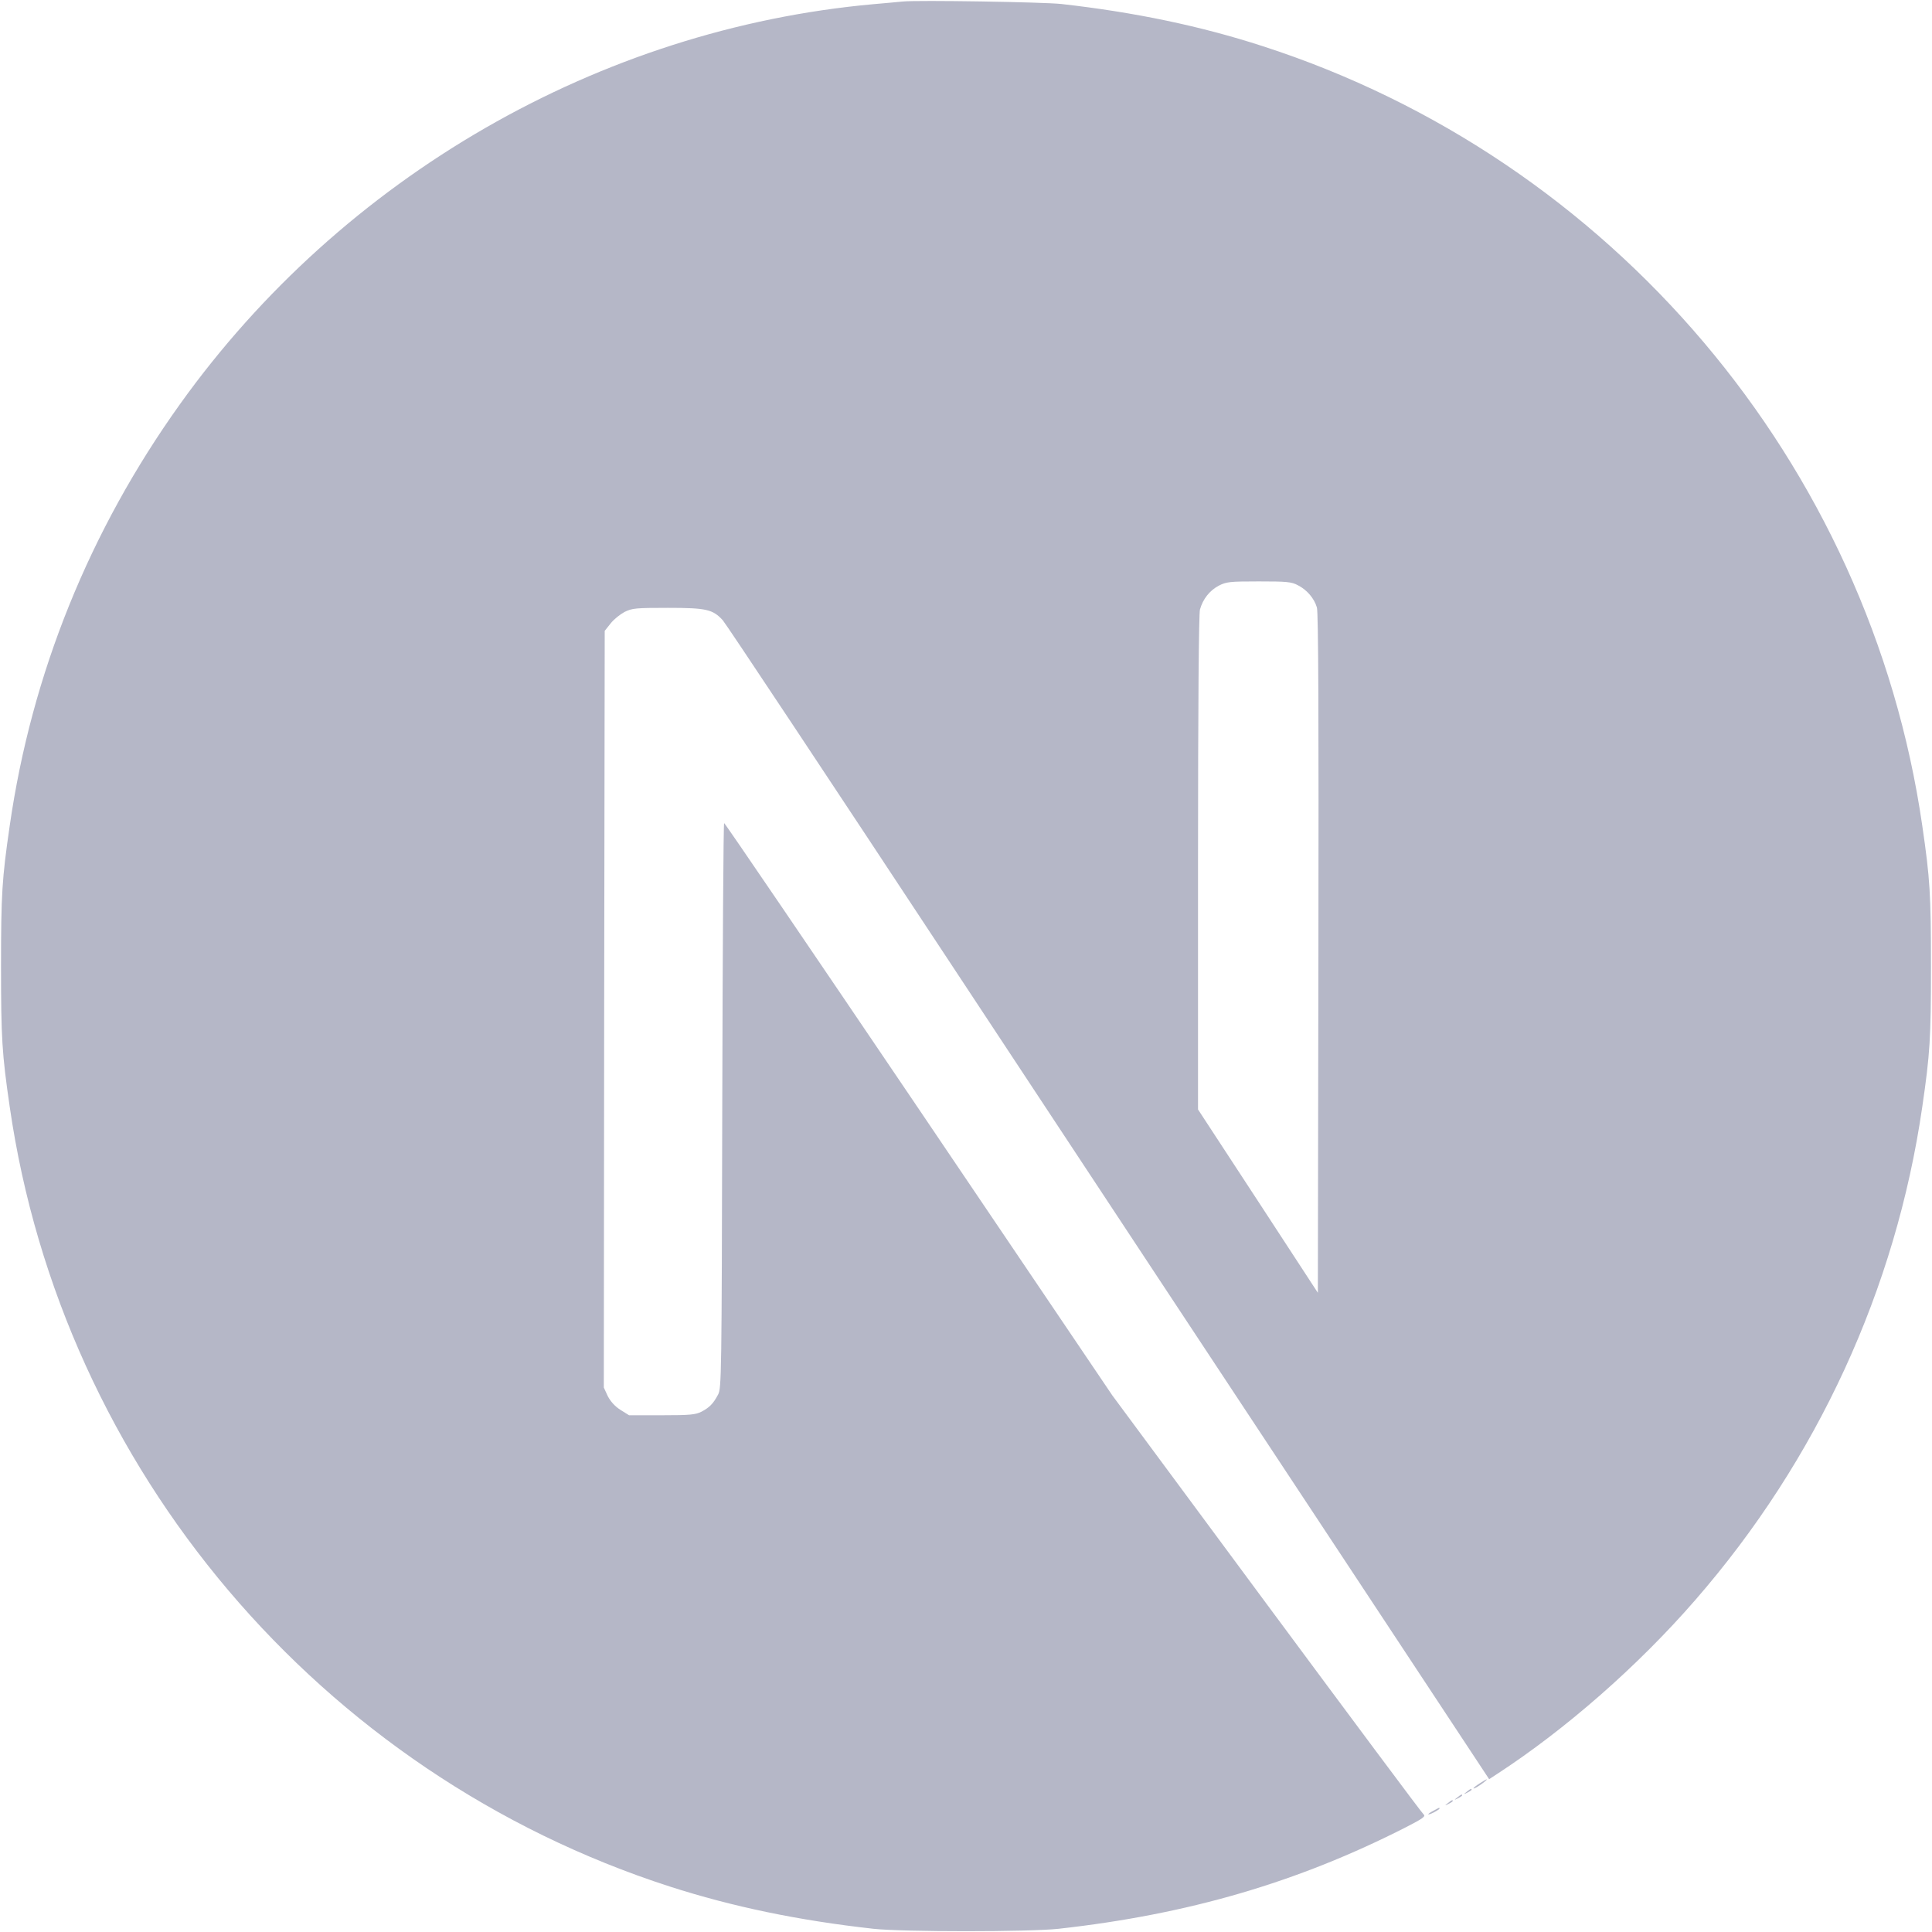 <svg width="32" height="32" viewBox="0 0 32 32" fill="none" xmlns="http://www.w3.org/2000/svg">
<g clip-path="url(#clip0_50_6587)">
<path d="M14.953 0.025C14.884 0.031 14.666 0.053 14.469 0.069C9.929 0.478 5.676 2.928 2.982 6.693C1.483 8.787 0.523 11.161 0.161 13.677C0.033 14.555 0.017 14.814 0.017 16.005C0.017 17.195 0.033 17.454 0.161 18.332C1.029 24.335 5.301 29.378 11.094 31.247C12.132 31.581 13.225 31.809 14.469 31.947C14.953 32 17.047 32 17.531 31.947C19.678 31.709 21.496 31.178 23.29 30.263C23.565 30.122 23.618 30.084 23.58 30.053C23.555 30.035 22.384 28.463 20.977 26.563L18.422 23.11L15.219 18.37C13.456 15.764 12.007 13.633 11.994 13.633C11.982 13.63 11.969 15.736 11.963 18.308C11.953 22.81 11.95 22.991 11.894 23.098C11.813 23.251 11.75 23.313 11.619 23.382C11.519 23.432 11.432 23.441 10.96 23.441H10.419L10.275 23.351C10.182 23.291 10.113 23.213 10.066 23.123L10.001 22.982L10.007 16.717L10.016 10.449L10.113 10.327C10.163 10.261 10.269 10.177 10.344 10.136C10.472 10.074 10.522 10.068 11.063 10.068C11.7 10.068 11.807 10.093 11.972 10.274C12.019 10.324 13.753 12.936 15.828 16.083C17.903 19.229 20.74 23.526 22.134 25.635L24.665 29.469L24.793 29.385C25.927 28.647 27.127 27.597 28.077 26.504C30.099 24.182 31.401 21.351 31.839 18.332C31.967 17.454 31.983 17.195 31.983 16.005C31.983 14.814 31.967 14.555 31.839 13.677C30.97 7.674 26.699 2.631 20.906 0.762C19.884 0.431 18.797 0.203 17.578 0.066C17.278 0.034 15.213 -3.68077e-05 14.953 0.025ZM21.496 9.693C21.646 9.768 21.768 9.911 21.812 10.062C21.837 10.143 21.843 11.88 21.837 15.795L21.828 21.413L20.837 19.895L19.843 18.376V14.292C19.843 11.652 19.856 10.168 19.875 10.096C19.924 9.921 20.034 9.783 20.184 9.702C20.312 9.637 20.359 9.63 20.849 9.63C21.312 9.63 21.393 9.637 21.496 9.693Z" fill="#B5B7C7"/>
<path d="M24.509 29.538C24.399 29.607 24.365 29.653 24.462 29.6C24.53 29.56 24.643 29.475 24.624 29.472C24.615 29.472 24.562 29.503 24.509 29.538ZM24.293 29.678C24.237 29.722 24.237 29.725 24.305 29.691C24.343 29.672 24.374 29.65 24.374 29.644C24.374 29.619 24.358 29.625 24.293 29.678ZM24.137 29.772C24.08 29.816 24.08 29.819 24.149 29.785C24.187 29.766 24.218 29.744 24.218 29.738C24.218 29.713 24.202 29.719 24.137 29.772ZM23.98 29.866C23.924 29.91 23.924 29.913 23.993 29.878C24.03 29.86 24.062 29.838 24.062 29.831C24.062 29.806 24.046 29.813 23.98 29.866ZM23.743 29.991C23.624 30.053 23.631 30.078 23.749 30.019C23.802 29.991 23.843 29.963 23.843 29.956C23.843 29.935 23.84 29.938 23.743 29.991Z" fill="#B5B7C7"/>
</g>
<defs>
<clipPath id="clip0_50_6587">
<rect width="32" height="32" fill="white"/>
</clipPath>
</defs>
</svg>
